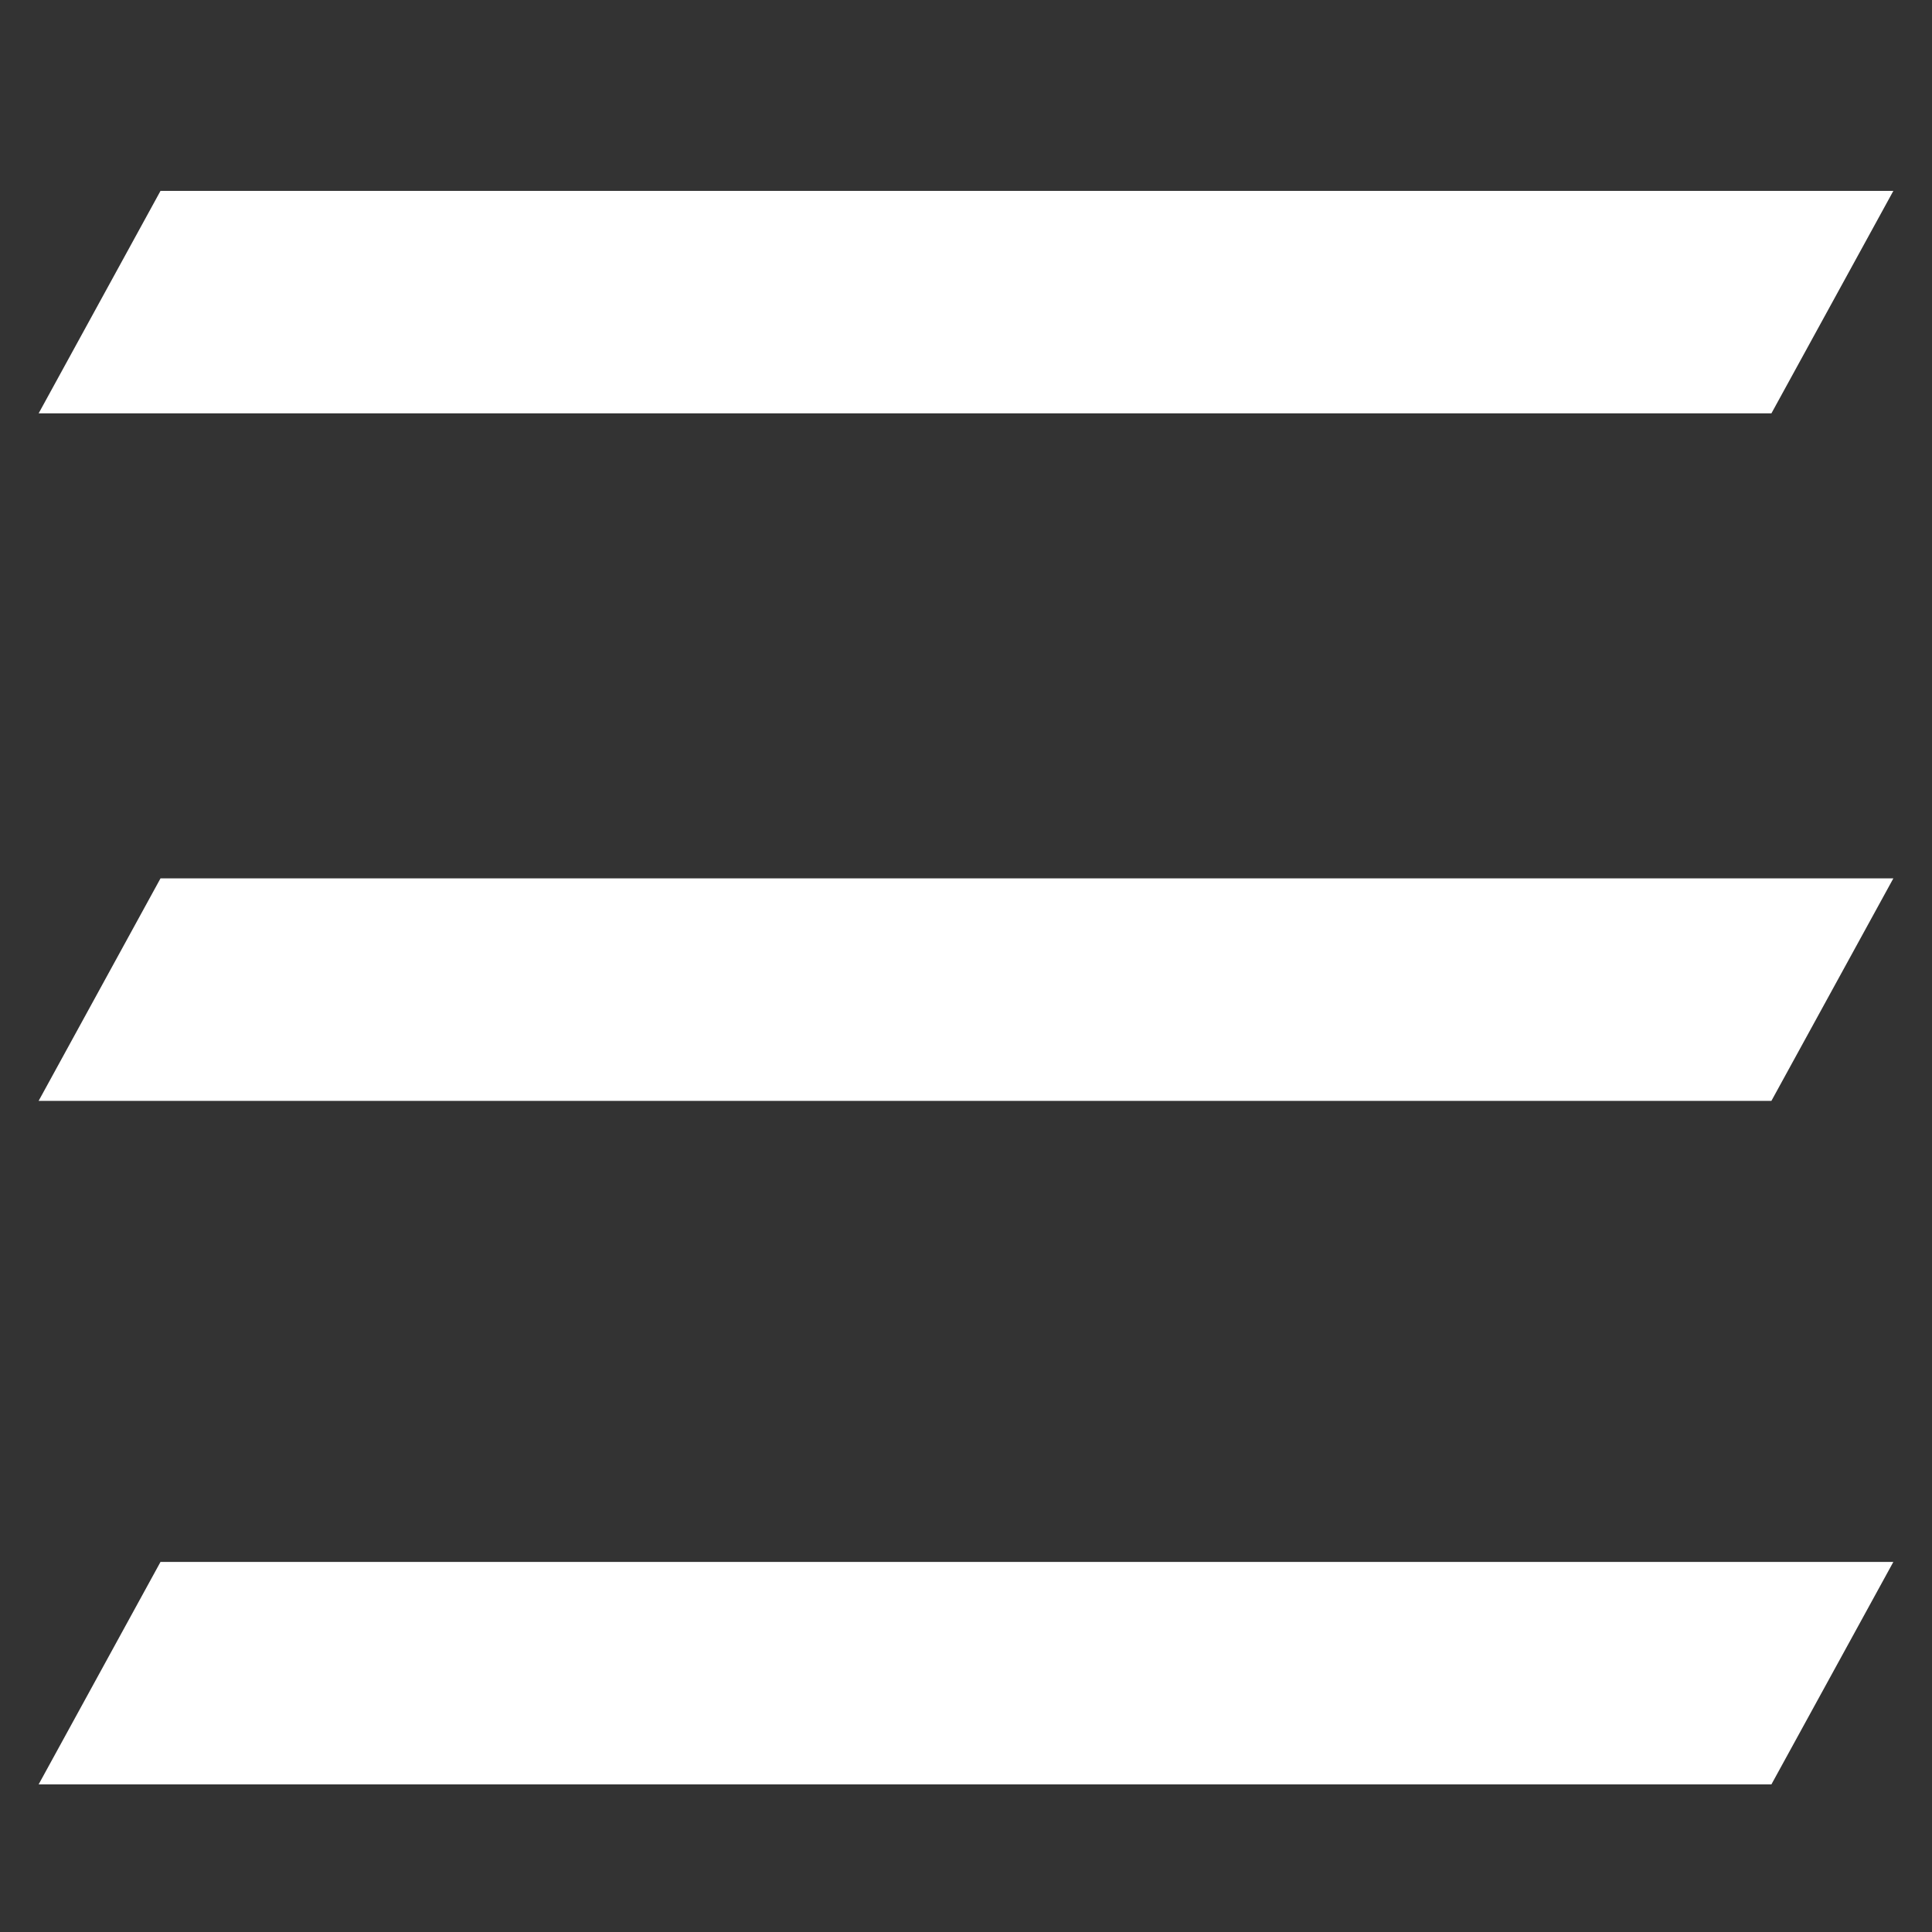 <svg width="25" height="25" viewBox="0 0 25 25" fill="none" xmlns="http://www.w3.org/2000/svg">
<rect x="0" y="0" width="25" height="25" fill="#333333" stroke="none"/>
<path d="M2.077 2.47H24.5L22.922 5.349H0.5L2.077 2.47Z" fill="white"/>
<path d="M2.077 11.366H24.5L22.922 14.245H0.5L2.077 11.366Z" fill="white"/>
<path d="M2.077 20.211H24.5L22.922 23.09H0.5L2.077 20.211Z" fill="white"/>
</svg>
